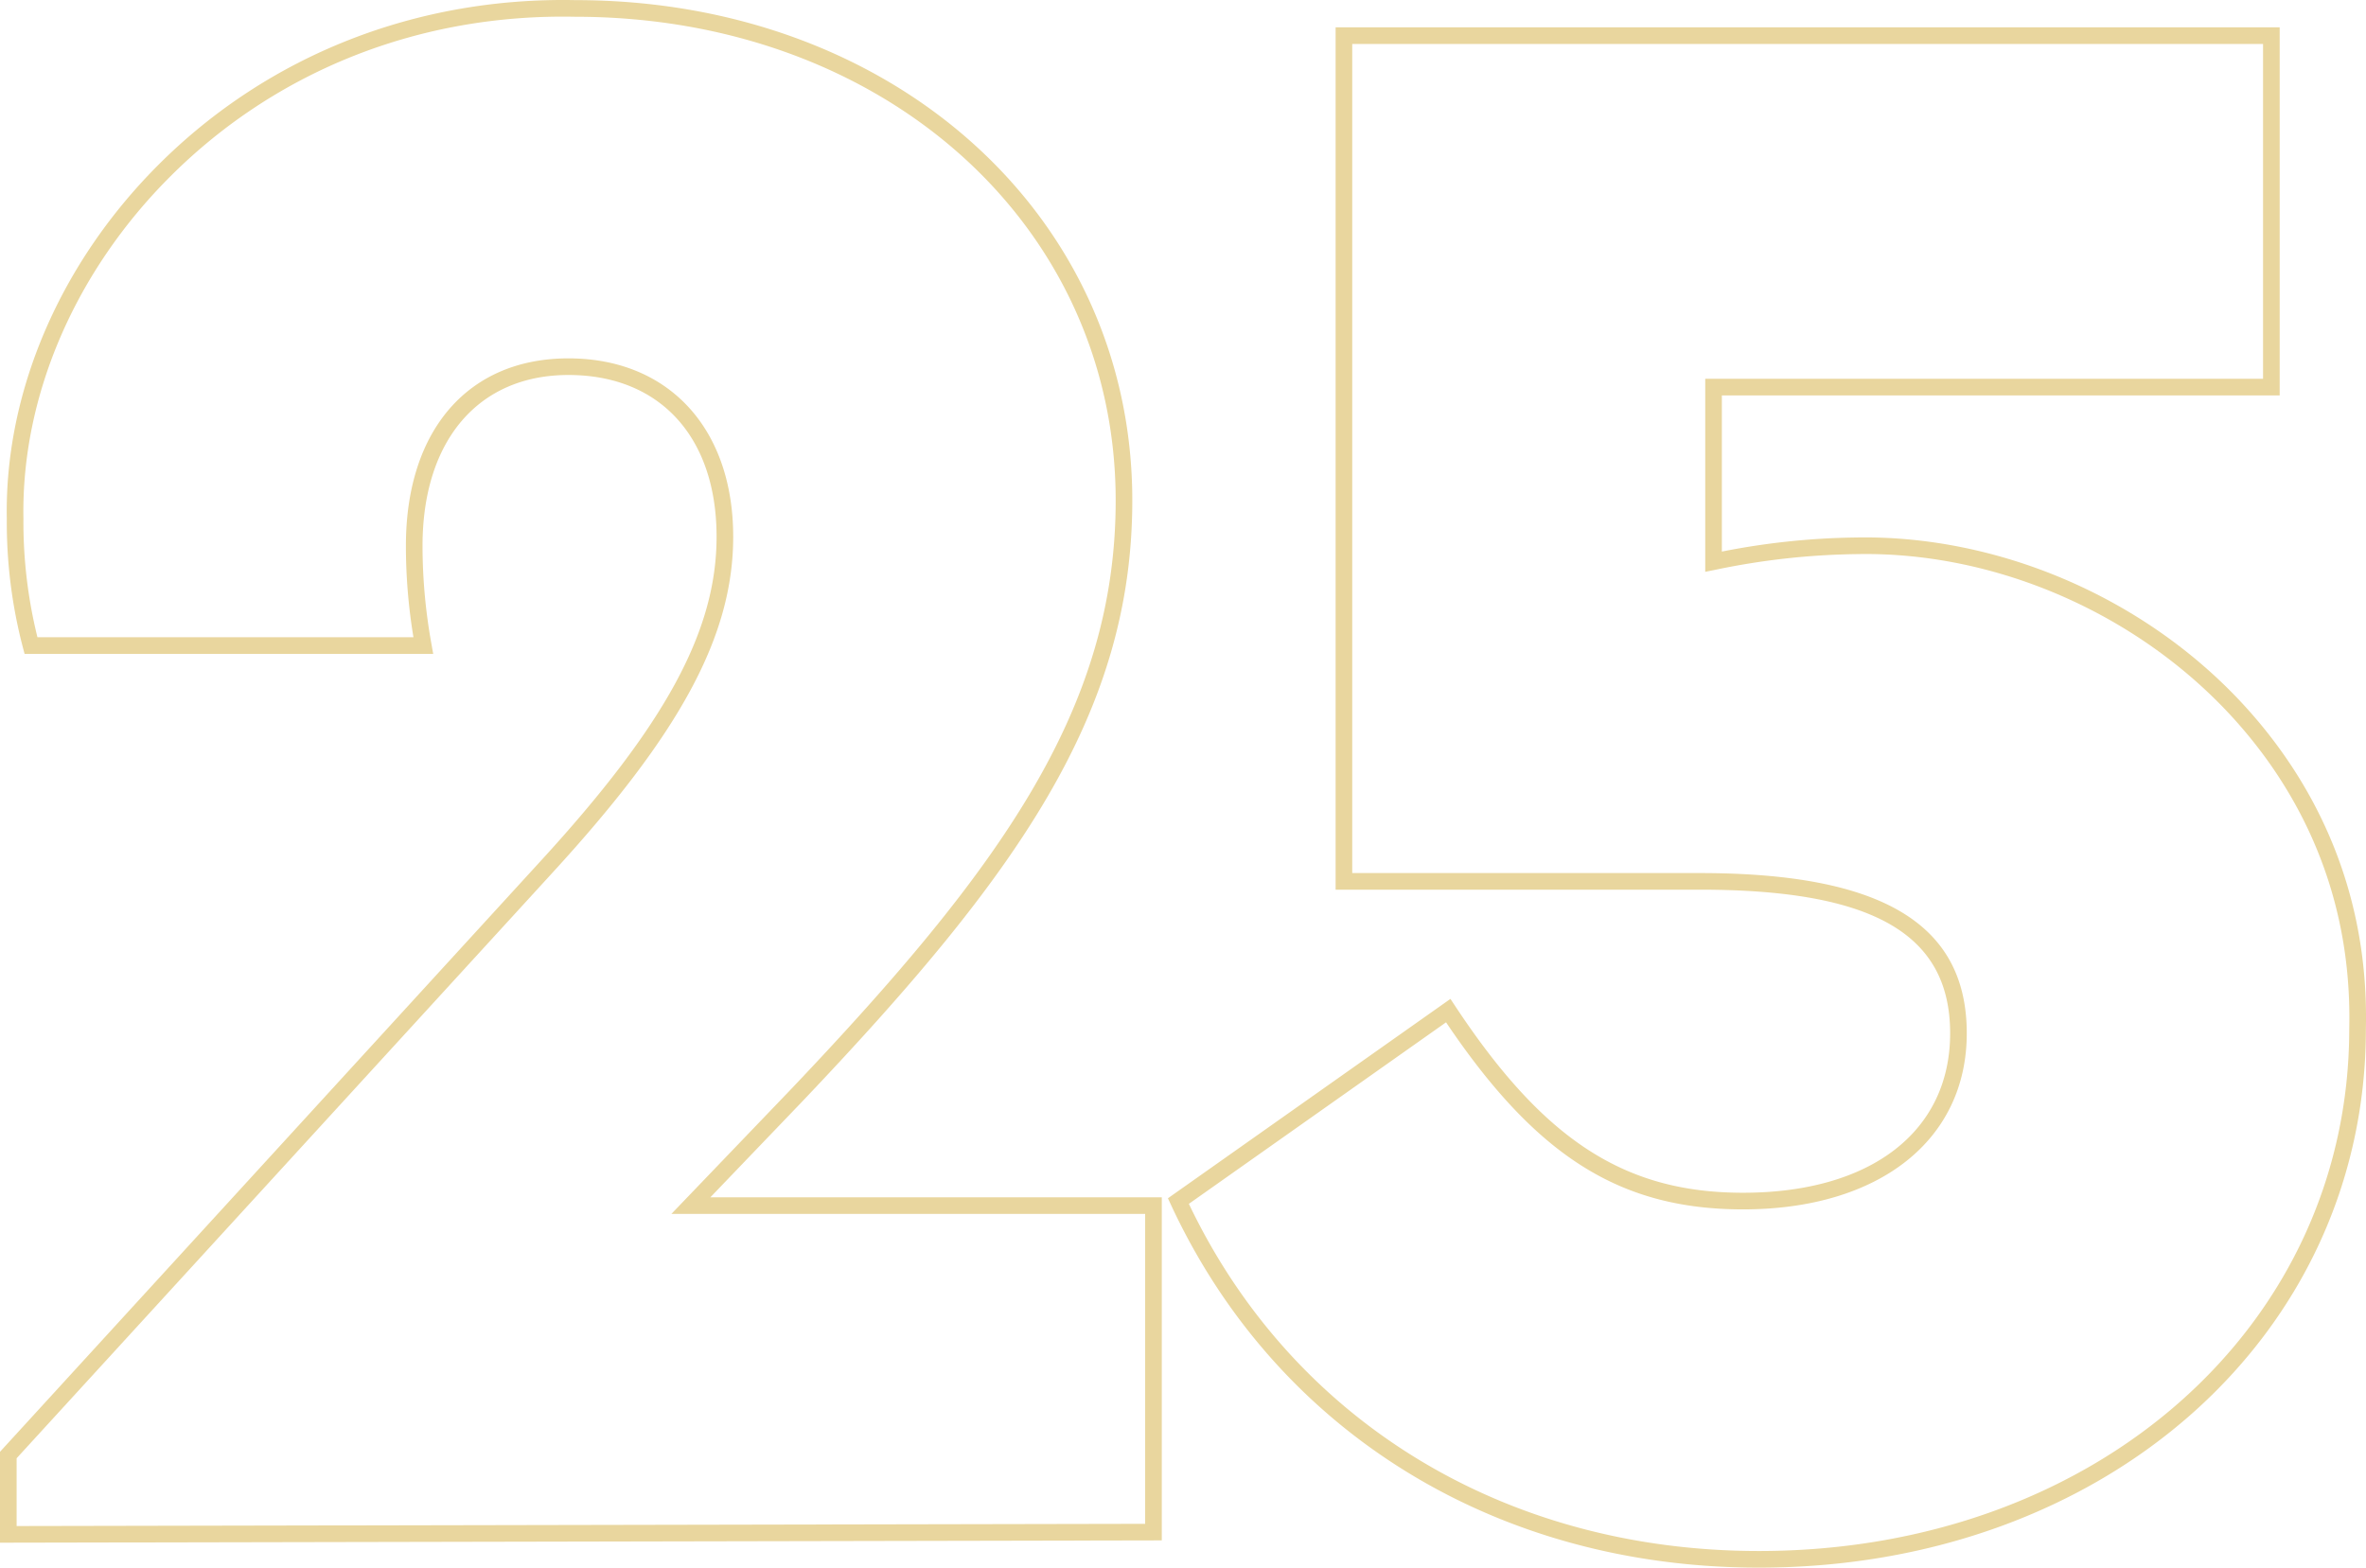 <svg id="Group_90" data-name="Group 90" xmlns="http://www.w3.org/2000/svg" xmlns:xlink="http://www.w3.org/1999/xlink" width="426.977" height="282.933" viewBox="0 0 426.977 282.933">
  <defs>
    <clipPath id="clip-path">
      <rect id="Rectangle_64" data-name="Rectangle 64" width="426.977" height="282.933" fill="none"/>
    </clipPath>
  </defs>
  <g id="Group_89" data-name="Group 89" clip-path="url(#clip-path)">
    <path id="Path_63" data-name="Path 63" d="M0,278.434V262.025l.394-.43L97.38,155.606c22.683-24.709,31.935-41.725,31.935-58.734,0-18.006-10.245-29.192-26.736-29.192-16.24,0-26.328,11.814-26.328,30.829a99.641,99.641,0,0,0,1.615,17.745l.311,1.761H4.436L4.142,116.9A89.1,89.1,0,0,1,1.228,93.6c-.409-22.821,9.6-46.136,27.448-63.939C48.431,9.958,75.108-.548,103.838.022c57.281,0,100.5,38.821,100.5,90.3,0,38.489-20.856,67.739-59.341,108.25l-16.8,17.518h81.465v61.926Zm3-15.243v12.237l203.659-.4V219.093h-85.5l21.669-22.59c37.945-39.942,58.511-68.7,58.511-106.178,0-49.771-41.93-87.3-97.532-87.3-27.971-.575-53.842,9.642-73.013,28.761C13.517,49.013,3.834,71.535,4.228,93.572a86.563,86.563,0,0,0,2.528,21.443H74.613a101.261,101.261,0,0,1-1.362-16.506c0-20.866,11.238-33.829,29.328-33.829,18.065,0,29.736,12.636,29.736,32.192,0,17.84-9.48,35.443-32.723,60.761Z" fill="#e9d69e"/>
    <path id="Path_64" data-name="Path 64" d="M317.417,282.933c-47.415,0-87.087-24.5-106.122-65.527l-.527-1.135,50.984-35.988.853,1.29c16.032,24.253,30.6,33.7,51.948,33.7,23.055,0,37.377-11.028,37.377-28.782,0-17.925-13.926-25.918-45.153-25.918H241.029V4.933H411.4v66.43H310.734v28.19a131.988,131.988,0,0,1,24.28-2.544c24.494-.447,49.751,9.883,67.442,27.656,11.55,11.6,25.176,31.612,24.5,61.044,0,55.412-47.09,97.224-109.536,97.224M214.548,217.275c18.732,39.263,57.091,62.658,102.869,62.658,60.735,0,106.536-40.522,106.536-94.259.656-28.41-12.484-47.7-23.623-58.893-17.126-17.2-41.509-27.253-65.289-26.772a131.983,131.983,0,0,0-25.514,2.835l-1.793.36V68.363H408.4V7.933H244.029V157.575h62.748c32.852,0,48.153,9.188,48.153,28.918,0,19.306-15.849,31.782-40.377,31.782-22.125,0-37.253-9.493-53.593-33.762Z" fill="#e9d69e"/>
  </g>
</svg>
